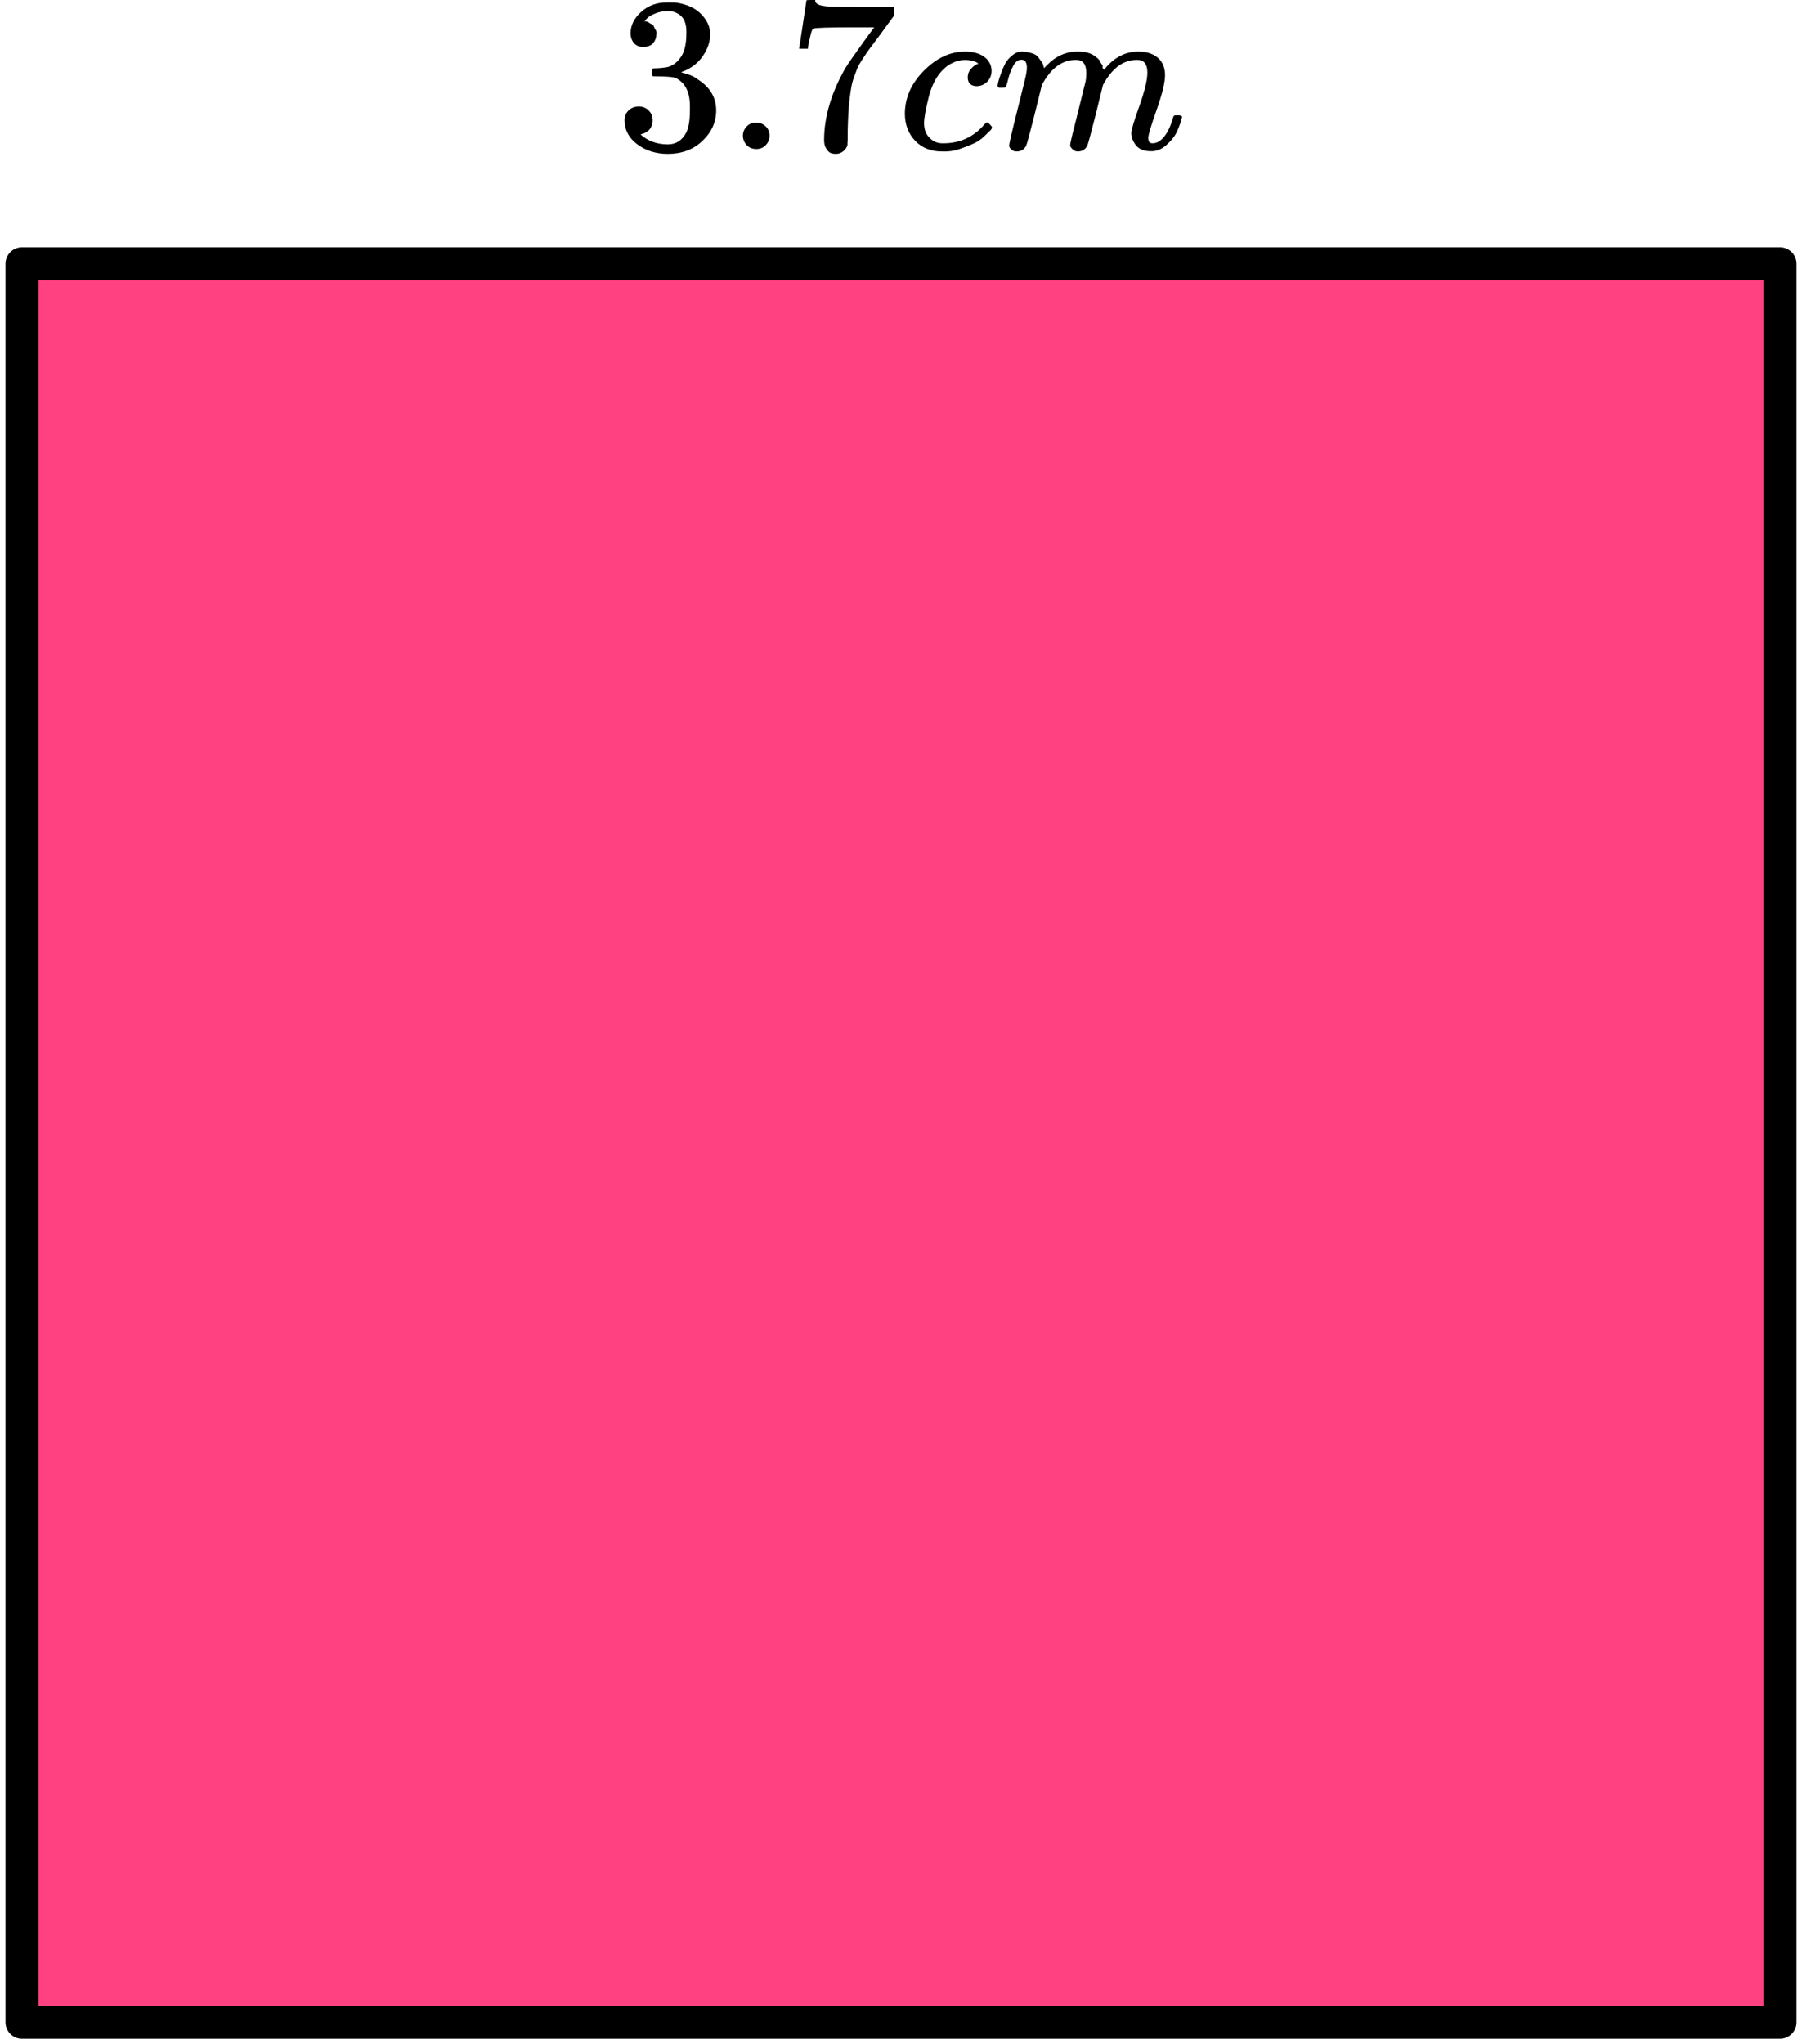 <?xml version="1.0" encoding="UTF-8"?> <svg xmlns="http://www.w3.org/2000/svg" width="164" height="186" viewBox="0 0 164 186" fill="none"><rect x="2" y="24" width="160" height="160" fill="#FF4081" stroke="black" stroke-width="3" stroke-linejoin="round"></rect><g clip-path="url(#clip0_2023:61555)"><path d="M58.552 4.272C58.19 4.272 57.909 4.159 57.708 3.931C57.507 3.704 57.4 3.41 57.387 3.049C57.387 2.313 57.708 1.658 58.351 1.083C58.993 0.508 59.77 0.221 60.681 0.221C61.149 0.221 61.444 0.227 61.564 0.241C62.555 0.401 63.312 0.755 63.834 1.304C64.356 1.852 64.624 2.447 64.637 3.089C64.637 3.784 64.409 4.459 63.954 5.115C63.499 5.77 62.87 6.245 62.066 6.539L62.006 6.579C62.006 6.592 62.066 6.612 62.187 6.639C62.307 6.666 62.502 6.726 62.769 6.819C63.037 6.913 63.291 7.053 63.532 7.241C64.63 7.949 65.179 8.885 65.179 10.049C65.179 11.105 64.764 12.028 63.934 12.817C63.104 13.605 62.053 14 60.781 14C59.71 14 58.786 13.713 58.009 13.137C57.233 12.563 56.844 11.834 56.844 10.951C56.844 10.577 56.965 10.276 57.206 10.049C57.447 9.821 57.748 9.701 58.11 9.688C58.485 9.688 58.793 9.808 59.034 10.049C59.275 10.289 59.395 10.59 59.395 10.951C59.395 11.098 59.375 11.232 59.335 11.352C59.295 11.473 59.248 11.58 59.194 11.673C59.141 11.767 59.067 11.847 58.973 11.914C58.88 11.981 58.799 12.034 58.732 12.075C58.666 12.115 58.599 12.141 58.532 12.155C58.465 12.168 58.411 12.188 58.371 12.215L58.291 12.235C58.973 12.837 59.804 13.137 60.781 13.137C61.517 13.137 62.073 12.783 62.448 12.075C62.676 11.633 62.789 10.958 62.789 10.049V9.648C62.789 8.377 62.361 7.528 61.504 7.1C61.303 7.02 60.895 6.973 60.279 6.96L59.435 6.94L59.375 6.9C59.348 6.86 59.335 6.753 59.335 6.579C59.335 6.338 59.389 6.218 59.496 6.218C59.87 6.218 60.259 6.184 60.66 6.117C61.116 6.051 61.531 5.77 61.906 5.275C62.281 4.78 62.468 4.032 62.468 3.029V2.868C62.468 2.106 62.234 1.578 61.765 1.284C61.471 1.096 61.156 1.003 60.821 1.003C60.393 1.003 59.998 1.076 59.636 1.224C59.275 1.371 59.02 1.524 58.873 1.685C58.726 1.845 58.652 1.925 58.652 1.925H58.712C58.752 1.939 58.806 1.952 58.873 1.966C58.94 1.979 59.007 2.012 59.074 2.066C59.141 2.119 59.221 2.166 59.315 2.206C59.409 2.246 59.475 2.32 59.516 2.427C59.556 2.534 59.609 2.634 59.676 2.728C59.743 2.821 59.763 2.955 59.737 3.129C59.737 3.423 59.643 3.684 59.455 3.911C59.268 4.138 58.967 4.259 58.552 4.272Z" fill="black"></path><path d="M67.61 12.355C67.61 12.034 67.723 11.753 67.951 11.513C68.179 11.272 68.466 11.152 68.815 11.152C69.136 11.152 69.417 11.259 69.658 11.473C69.899 11.687 70.026 11.974 70.04 12.335C70.04 12.669 69.926 12.957 69.698 13.198C69.471 13.438 69.183 13.559 68.835 13.559C68.487 13.559 68.199 13.445 67.971 13.218C67.743 12.99 67.623 12.703 67.61 12.355Z" fill="black"></path><path d="M72.731 4.372C72.744 4.346 72.858 3.617 73.072 2.186L73.394 0.04C73.394 0.013 73.528 9.53674e-07 73.795 9.53674e-07H74.197V0.08C74.197 0.214 74.297 0.328 74.498 0.421C74.699 0.515 75.047 0.575 75.543 0.602C76.038 0.628 77.17 0.642 78.937 0.642H81.367V1.424L80.001 3.289C79.881 3.45 79.68 3.717 79.399 4.092C79.118 4.466 78.937 4.713 78.857 4.834C78.776 4.954 78.636 5.168 78.435 5.476C78.234 5.783 78.1 6.024 78.033 6.198C77.966 6.372 77.873 6.619 77.752 6.94C77.632 7.261 77.544 7.568 77.491 7.862C77.437 8.157 77.384 8.518 77.33 8.946C77.277 9.373 77.237 9.828 77.21 10.309C77.183 10.791 77.163 11.339 77.15 11.954C77.15 12.141 77.15 12.329 77.15 12.516C77.15 12.703 77.143 12.863 77.129 12.997V13.178C77.076 13.405 76.949 13.599 76.748 13.759C76.547 13.92 76.319 14 76.065 14C75.918 14 75.777 13.98 75.643 13.94C75.509 13.9 75.369 13.773 75.221 13.559C75.074 13.345 75.001 13.077 75.001 12.756C75.001 10.644 75.65 8.451 76.949 6.178C77.216 5.75 77.779 4.941 78.636 3.751L79.56 2.487H77.692C75.362 2.487 74.137 2.527 74.016 2.607C73.936 2.648 73.862 2.808 73.795 3.089C73.728 3.37 73.662 3.657 73.595 3.951L73.534 4.372V4.433H72.731V4.372Z" fill="black"></path><path d="M82.351 10.37C82.351 8.913 82.927 7.602 84.079 6.439C85.23 5.276 86.475 4.694 87.814 4.694C88.564 4.694 89.153 4.854 89.582 5.175C90.01 5.496 90.231 5.917 90.244 6.439C90.244 6.827 90.117 7.154 89.863 7.422C89.608 7.689 89.287 7.829 88.899 7.843C88.644 7.843 88.444 7.776 88.296 7.642C88.149 7.509 88.075 7.308 88.075 7.041C88.075 6.773 88.149 6.546 88.296 6.359C88.444 6.171 88.591 6.031 88.738 5.937C88.885 5.844 88.979 5.804 89.019 5.817H89.039C89.039 5.79 88.999 5.75 88.919 5.697C88.838 5.643 88.698 5.59 88.497 5.536C88.296 5.483 88.069 5.456 87.814 5.456C87.412 5.456 87.031 5.55 86.669 5.737C86.388 5.857 86.1 6.064 85.806 6.359C85.217 6.947 84.788 7.776 84.52 8.846C84.253 9.915 84.112 10.691 84.099 11.172C84.099 11.787 84.273 12.249 84.621 12.556C84.915 12.877 85.304 13.038 85.786 13.038H85.866C87.366 13.038 88.604 12.469 89.582 11.333C89.702 11.199 89.782 11.132 89.823 11.132C89.876 11.132 89.963 11.192 90.084 11.313C90.204 11.433 90.271 11.527 90.285 11.594C90.298 11.66 90.238 11.761 90.104 11.894C89.97 12.028 89.776 12.215 89.521 12.456C89.267 12.697 88.966 12.897 88.618 13.058C88.269 13.218 87.841 13.385 87.332 13.559C86.823 13.733 86.288 13.807 85.725 13.78C84.721 13.78 83.911 13.459 83.295 12.817C82.679 12.175 82.365 11.36 82.351 10.37Z" fill="black"></path><path d="M90.787 7.8C90.8 7.72 90.82 7.613 90.847 7.479C90.874 7.346 90.954 7.092 91.088 6.717C91.222 6.343 91.356 6.029 91.49 5.774C91.624 5.52 91.838 5.273 92.132 5.032C92.427 4.792 92.722 4.678 93.016 4.691C93.311 4.705 93.599 4.752 93.88 4.832C94.161 4.912 94.362 5.032 94.482 5.193C94.603 5.353 94.71 5.5 94.804 5.634C94.897 5.768 94.951 5.895 94.964 6.015L95.005 6.156C95.005 6.182 95.011 6.196 95.025 6.196L95.246 5.975C96.049 5.119 96.993 4.691 98.077 4.691C98.305 4.691 98.513 4.705 98.7 4.731C98.888 4.758 99.062 4.805 99.222 4.872C99.383 4.939 99.51 5.006 99.604 5.072C99.698 5.139 99.798 5.22 99.905 5.313C100.012 5.407 100.079 5.494 100.106 5.574C100.133 5.654 100.186 5.741 100.267 5.835C100.347 5.928 100.374 6.008 100.347 6.075C100.32 6.142 100.34 6.202 100.407 6.256C100.474 6.309 100.488 6.356 100.447 6.396L100.608 6.196C101.452 5.193 102.449 4.691 103.601 4.691C104.324 4.691 104.906 4.872 105.348 5.233C105.79 5.594 106.017 6.122 106.031 6.817C106.031 7.499 105.776 8.556 105.268 9.987C104.759 11.417 104.504 12.273 104.504 12.554C104.518 12.741 104.551 12.868 104.605 12.935C104.658 13.002 104.759 13.035 104.906 13.035C105.281 13.035 105.629 12.835 105.95 12.434C106.272 12.032 106.533 11.484 106.734 10.789C106.774 10.642 106.814 10.555 106.854 10.528C106.894 10.501 107.002 10.488 107.176 10.488C107.443 10.488 107.577 10.541 107.577 10.648C107.577 10.662 107.55 10.762 107.497 10.949C107.39 11.337 107.243 11.718 107.055 12.092C106.868 12.467 106.56 12.841 106.131 13.216C105.703 13.59 105.241 13.771 104.745 13.757C104.116 13.757 103.661 13.577 103.38 13.216C103.098 12.855 102.958 12.48 102.958 12.092C102.958 11.838 103.199 11.036 103.681 9.686C104.163 8.335 104.411 7.319 104.424 6.637C104.424 5.848 104.129 5.454 103.54 5.454H103.44C102.288 5.454 101.318 6.129 100.528 7.479L100.387 7.72L99.724 10.408C99.282 12.159 99.028 13.102 98.961 13.236C98.787 13.597 98.499 13.777 98.097 13.777C97.924 13.777 97.783 13.73 97.676 13.637C97.569 13.543 97.495 13.463 97.455 13.396C97.415 13.329 97.395 13.262 97.395 13.196C97.395 13.049 97.622 12.092 98.077 10.328L98.8 7.399C98.841 7.199 98.861 6.944 98.861 6.637C98.861 5.848 98.566 5.454 97.977 5.454H97.877C96.725 5.454 95.754 6.129 94.964 7.479L94.824 7.72L94.161 10.408C93.719 12.159 93.465 13.102 93.398 13.236C93.224 13.597 92.936 13.777 92.534 13.777C92.36 13.777 92.219 13.737 92.112 13.657C92.005 13.577 91.932 13.496 91.891 13.416C91.851 13.336 91.838 13.269 91.851 13.216C91.851 13.042 92.106 11.945 92.615 9.926C93.137 7.867 93.398 6.791 93.398 6.697C93.438 6.497 93.458 6.316 93.458 6.156C93.458 5.674 93.291 5.434 92.956 5.434C92.661 5.434 92.414 5.621 92.213 5.995C92.012 6.37 91.858 6.777 91.751 7.219C91.644 7.66 91.564 7.901 91.51 7.941C91.483 7.967 91.376 7.981 91.189 7.981H90.907C90.827 7.901 90.787 7.84 90.787 7.8Z" fill="black"></path></g><defs><clipPath id="clip0_2023:61555"><rect width="52" height="14" fill="white" transform="translate(56)"></rect></clipPath></defs></svg> 